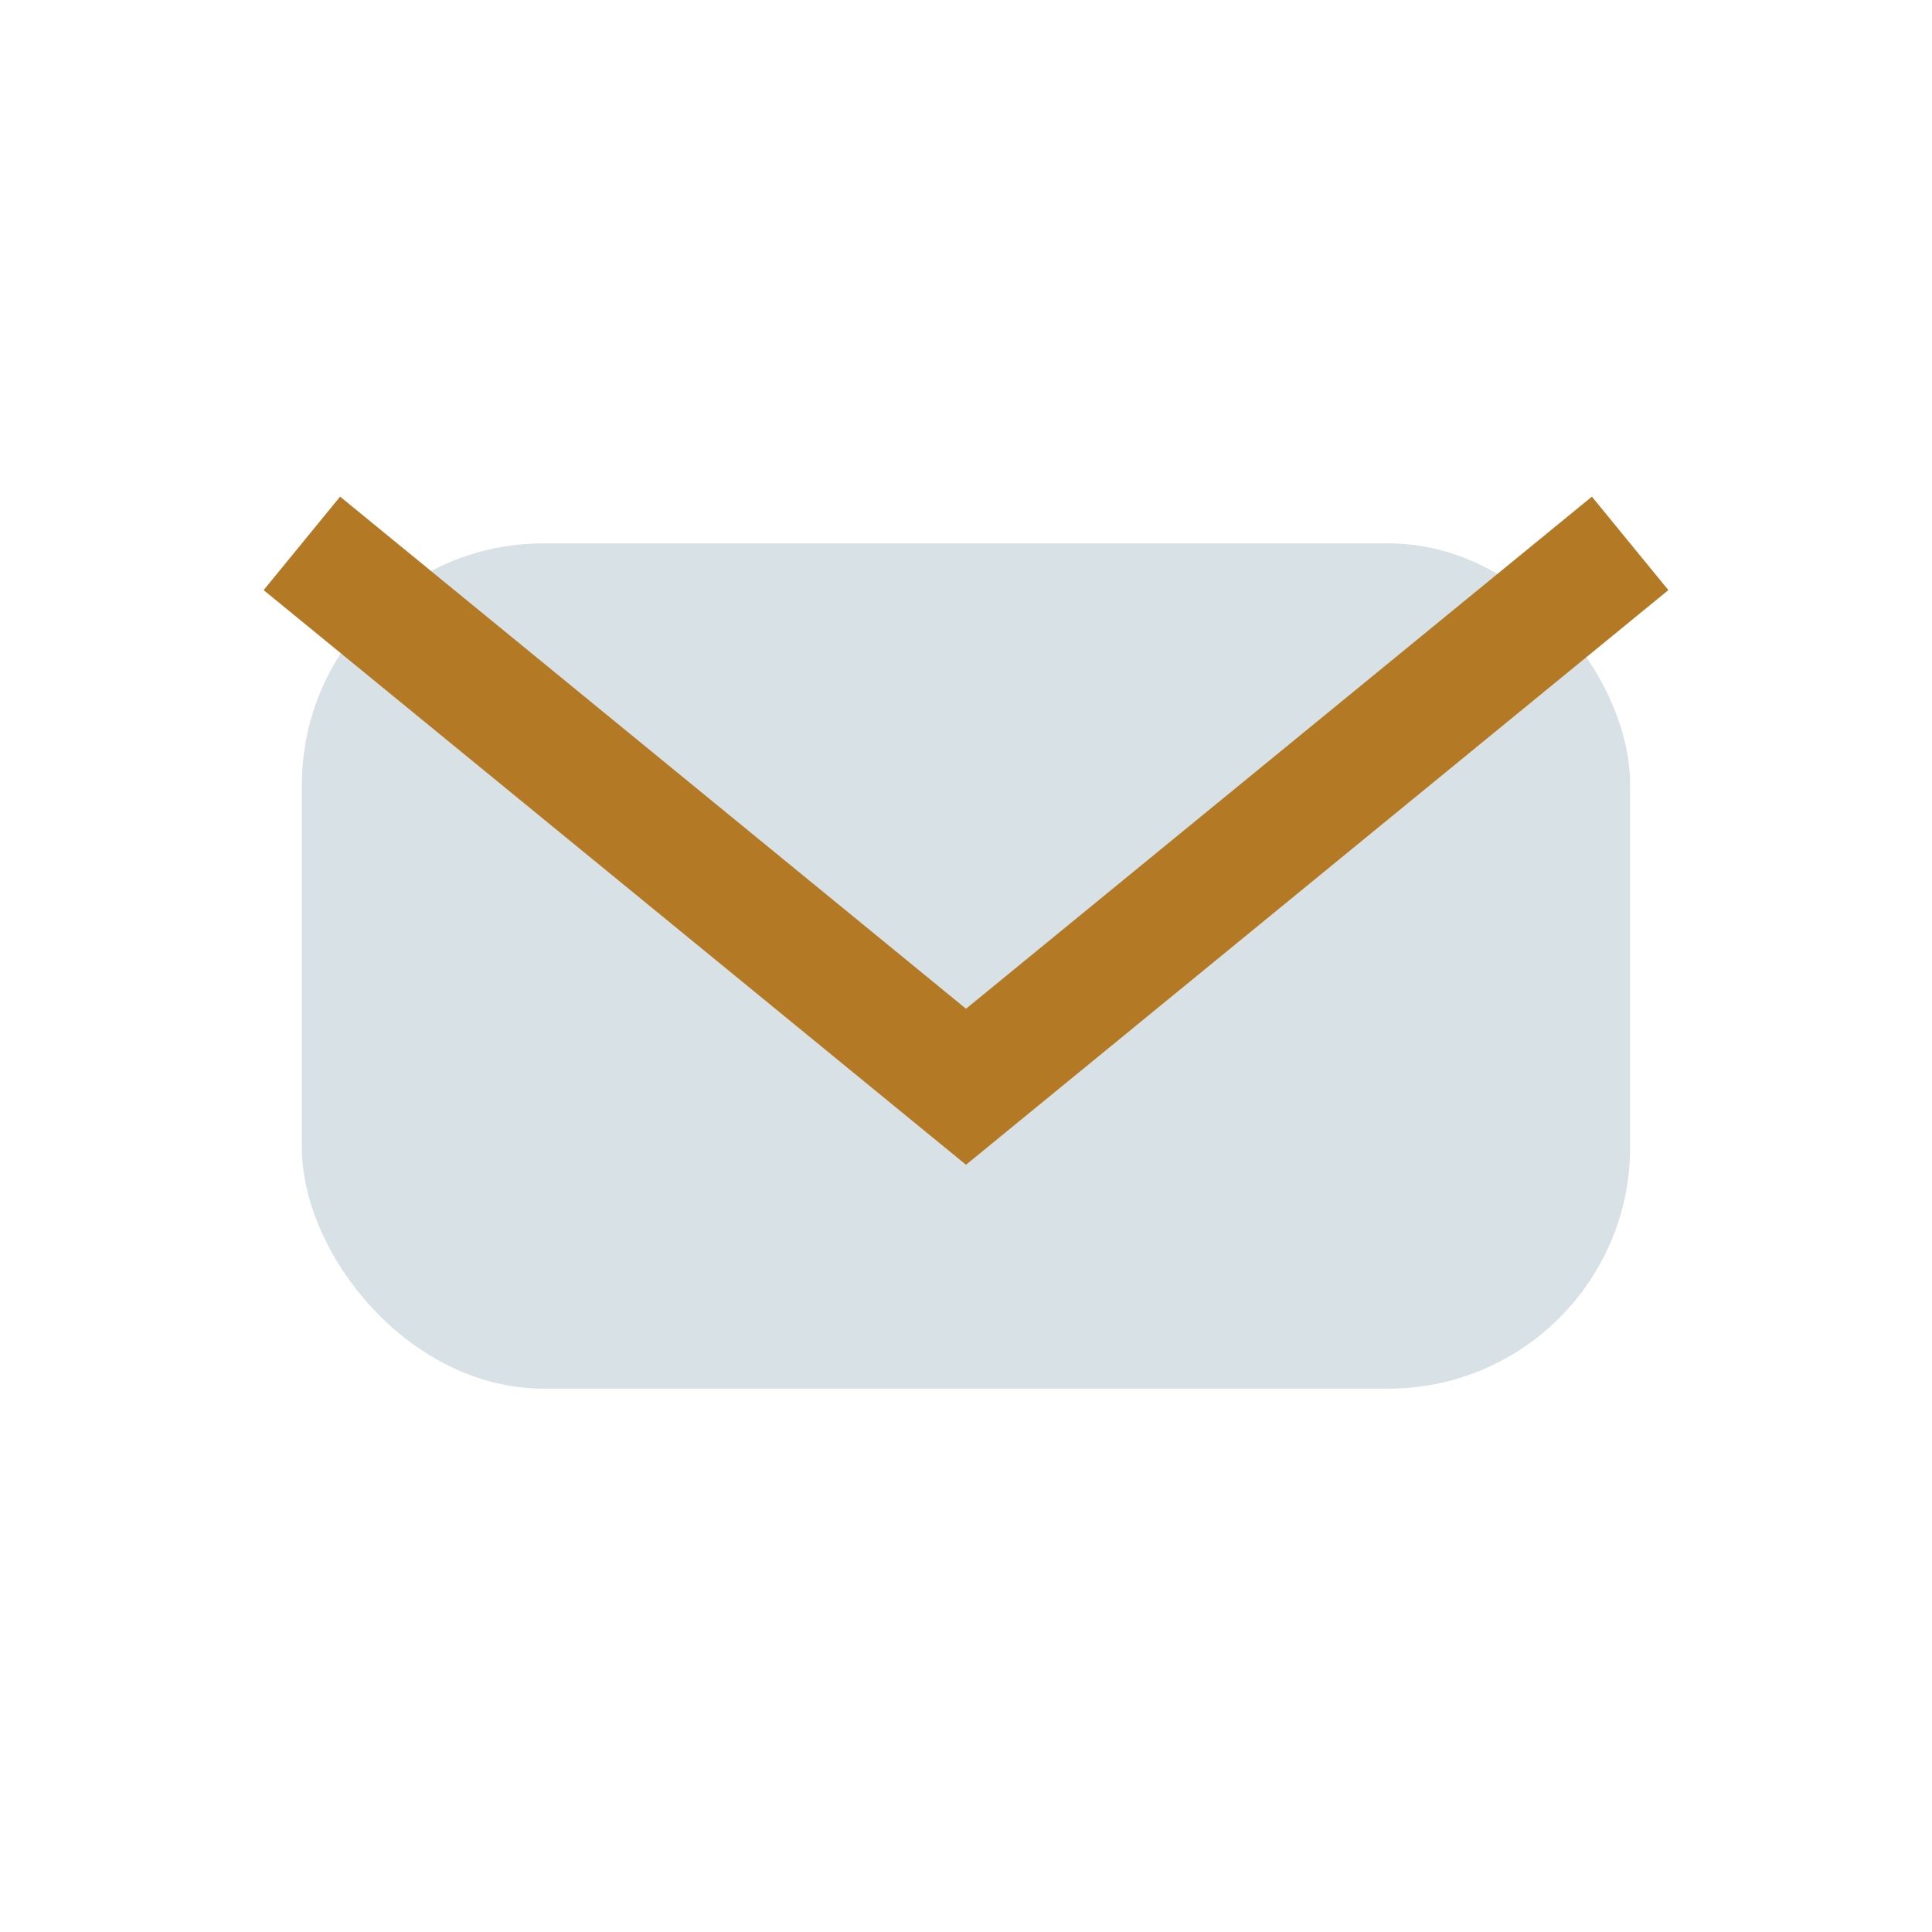 <?xml version="1.0" encoding="UTF-8"?>
<svg xmlns="http://www.w3.org/2000/svg" width="32" height="32" viewBox="0 0 32 32"><rect x="5" y="9" width="22" height="14" rx="4" fill="#D8E1E6"/><path d="M5 9l11 9 11-9" stroke="#B47924" stroke-width="2" fill="none"/></svg>